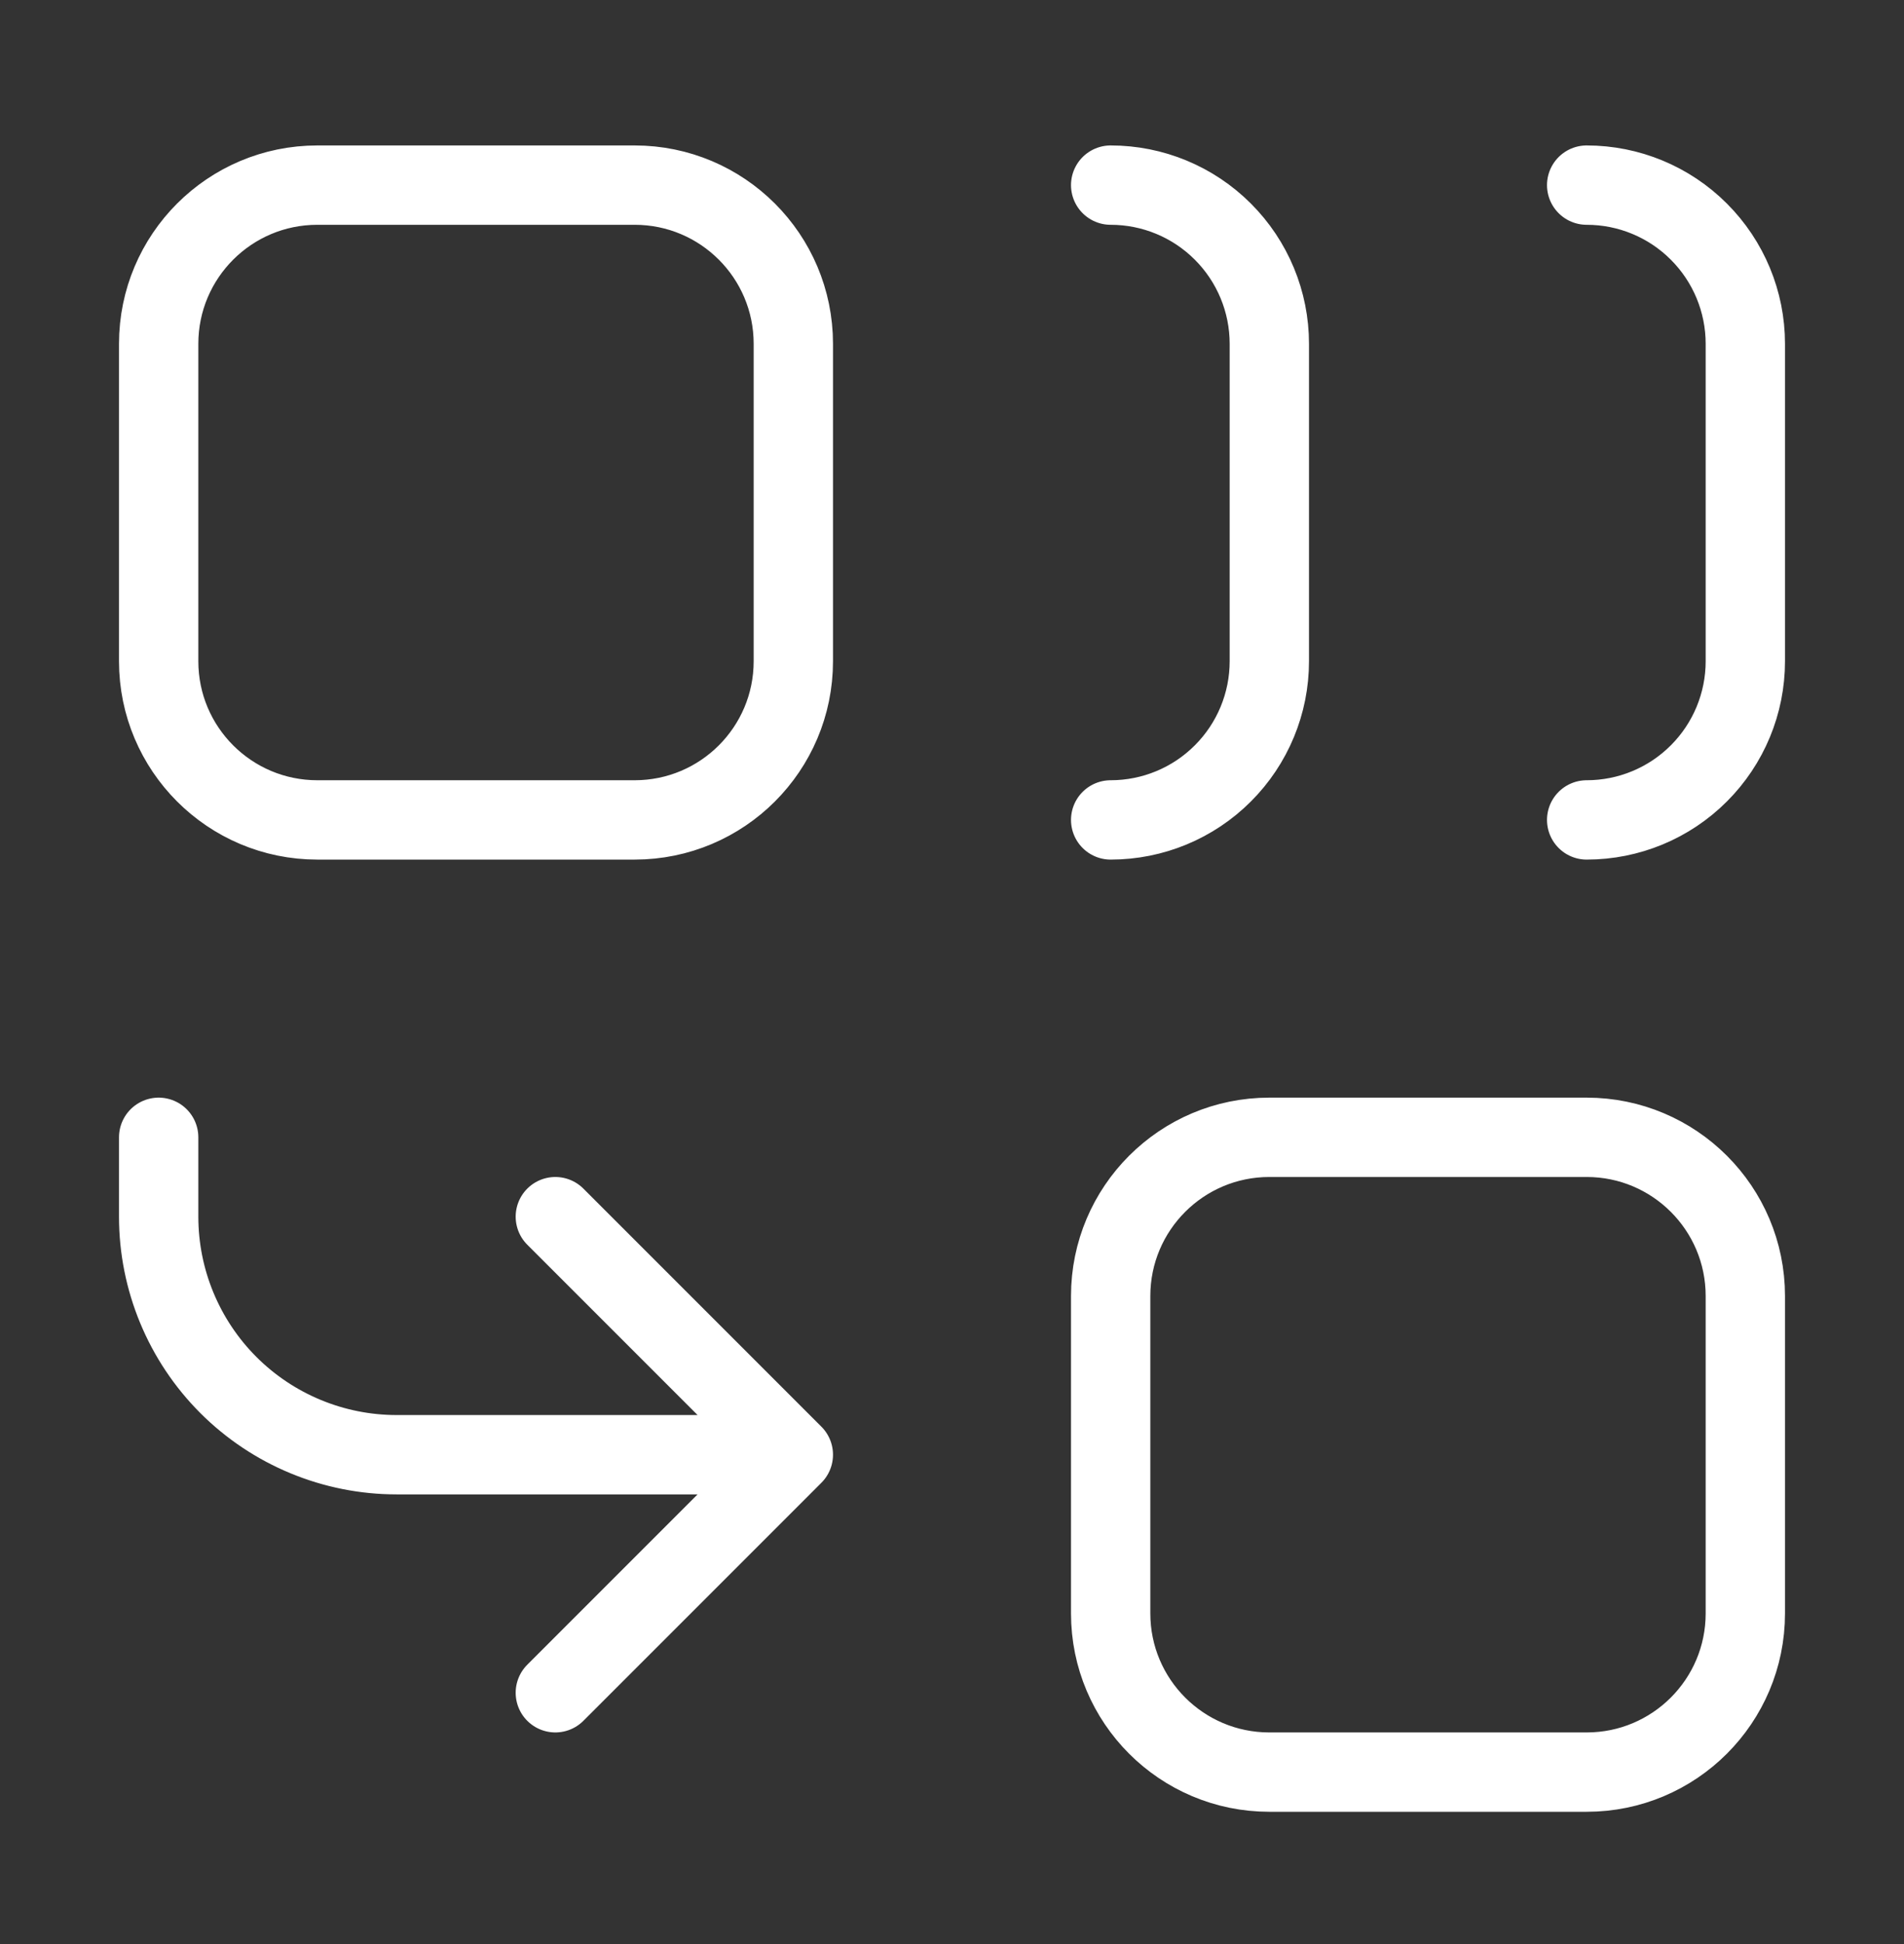 <?xml version="1.0" encoding="UTF-8"?>
<svg xmlns="http://www.w3.org/2000/svg" width="48" height="49" viewBox="0 0 48 49" fill="none">
  <rect x="0" y="0" width="48" height="49" fill="#333333" stroke="none"/>
  <path d="M20 36.666H10C8.409 36.666 6.883 36.034 5.757 34.909C4.632 33.783 4 32.257 4 30.666V28.666M20 36.666L14 42.666M20 36.666L14 30.666M28 4.666C29.061 4.666 30.078 5.087 30.828 5.838C31.579 6.588 32 7.605 32 8.666V16.666C32 17.727 31.579 18.744 30.828 19.494C30.078 20.245 29.061 20.666 28 20.666M40 4.666C41.061 4.666 42.078 5.087 42.828 5.838C43.579 6.588 44 7.605 44 8.666V16.666C44 17.727 43.579 18.744 42.828 19.494C42.078 20.245 41.061 20.666 40 20.666M32 28.666H40C42.209 28.666 44 30.457 44 32.666V40.666C44 42.875 42.209 44.666 40 44.666H32C29.791 44.666 28 42.875 28 40.666V32.666C28 30.457 29.791 28.666 32 28.666ZM8 4.666H16C18.209 4.666 20 6.457 20 8.666V16.666C20 18.875 18.209 20.666 16 20.666H8C5.791 20.666 4 18.875 4 16.666V8.666C4 6.457 5.791 4.666 8 4.666Z" stroke="white" stroke-width="2" stroke-linecap="round" stroke-linejoin="round"></path>
</svg>
